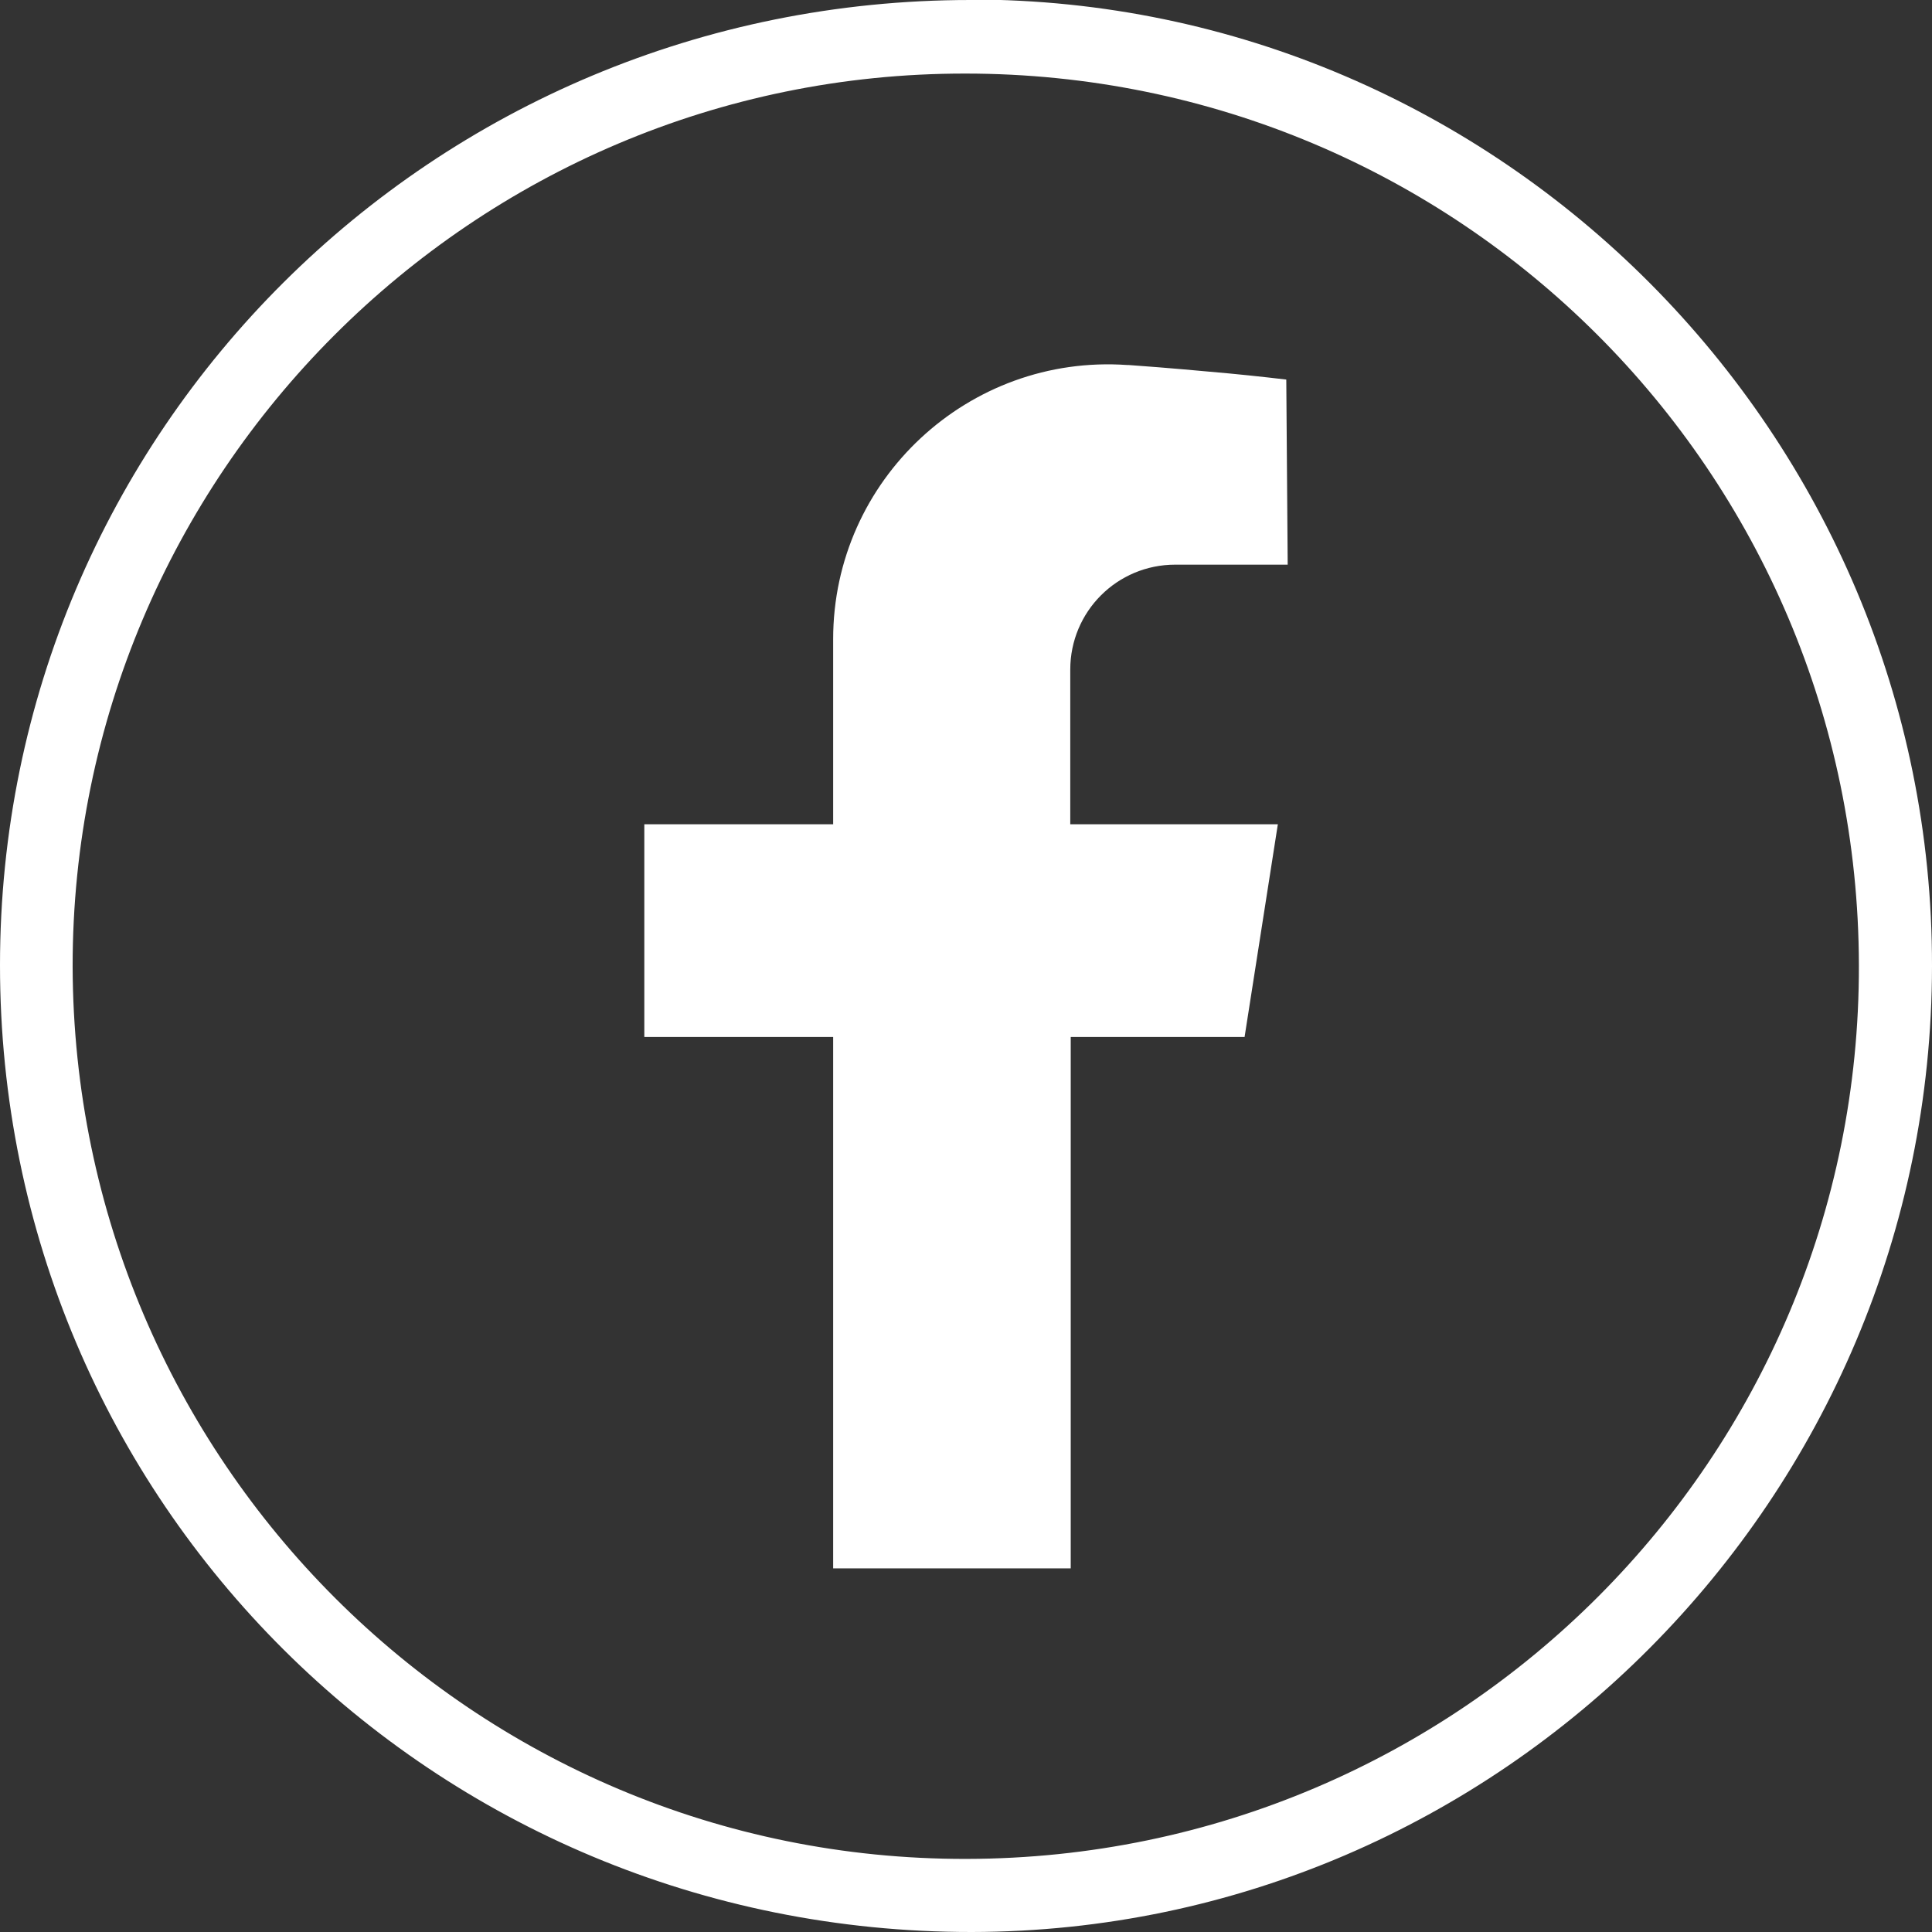 <?xml version="1.0" encoding="UTF-8"?>
<svg id="Layer_2" data-name="Layer 2" xmlns="http://www.w3.org/2000/svg" viewBox="0 0 41.23 41.23">
  <rect x="0" y="0" width="41.23" height="41.23" fill="#333333" stroke="none"/>
  <defs>
    <style>
      .cls-1 {
        fill: #fff;
      }
    </style>
  </defs>
  <g id="Layer_1-2" data-name="Layer 1">
    <g>
      <path class="cls-1" d="m20.71,0C9.24,0,0,9.2,0,20.6,0,32.04,9.24,41.24,20.74,41.23c11.28-.02,20.48-9.28,20.49-20.61.02-11.35-9.22-20.63-20.51-20.63Zm-.09,39.67c-10.5.02-19.04-8.5-19.07-19.04C1.54,10.13,10.09,1.56,20.6,1.57c10.54,0,19.05,8.5,19.07,19.03.02,10.51-8.5,19.05-19.04,19.07Z"/>
      <path class="cls-1" d="m24.09,7.79c.85.06,1.7.14,1.7.14.59.05,1.15.11,1.66.17.01,1.32.02,2.63.03,3.95h-2.4c-1.24,0-2.24,1-2.24,2.24v3.3h4.43l-.71,4.54h-3.71v11.34h-5.07v-11.34h-4.03v-4.54h4.03v-3.95c0-3.4,2.89-6.09,6.28-5.85.01,0,.02,0,.04,0Z"/>
    </g>
  </g>
</svg>